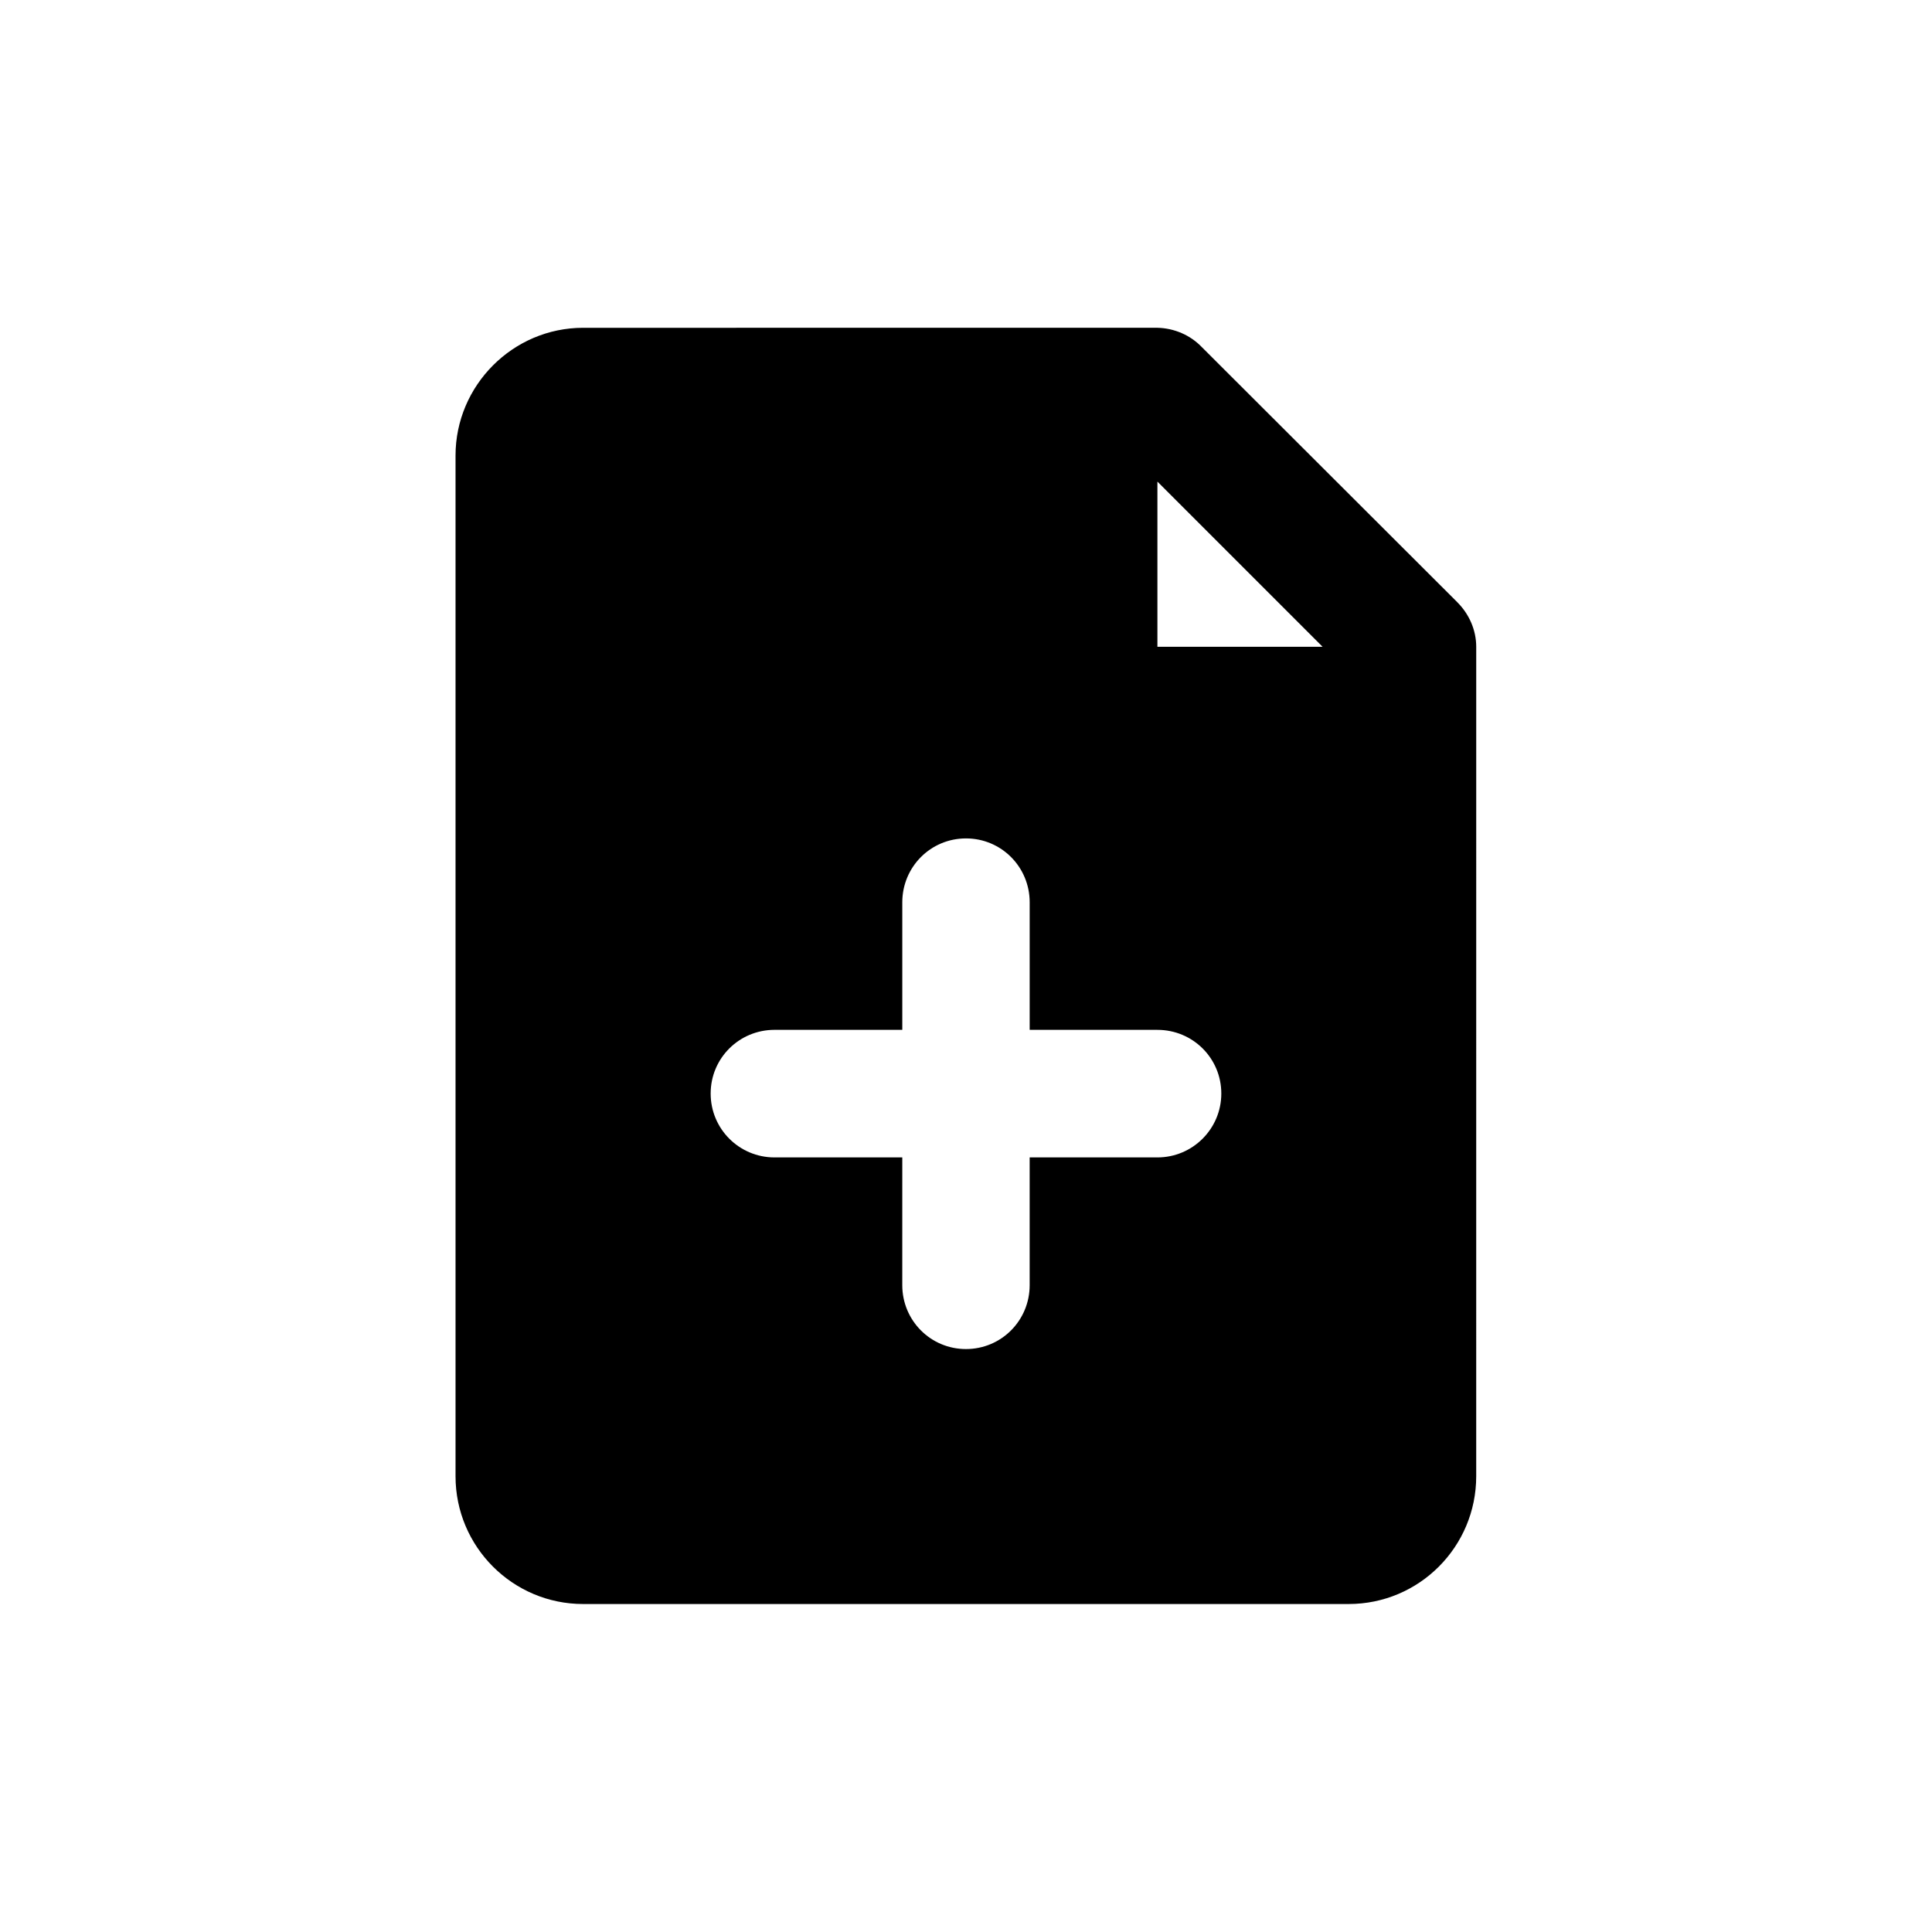 <?xml version="1.0" encoding="UTF-8"?>
<!-- Uploaded to: SVG Repo, www.svgrepo.com, Generator: SVG Repo Mixer Tools -->
<svg fill="#000000" width="800px" height="800px" version="1.1" viewBox="144 144 512 512" xmlns="http://www.w3.org/2000/svg">
 <path d="m530.23 303.62-67.715-67.613c-3.074-3.223-7.356-5.039-11.789-5.141l-152.2 0.004c-18.59 0-33.805 15.266-33.805 33.855v270.5c0 18.691 15.164 33.855 33.805 33.855h202.88c18.691 0 33.805-15.164 33.805-33.855l0.004-219.81c0-4.434-1.867-8.668-4.988-11.789zm-79.504-31.992 43.781 43.781h-43.781zm0 179.1h-33.855v33.855c0 9.371-7.508 16.93-16.879 16.93s-16.879-7.559-16.879-16.93l0.004-33.855h-33.855c-9.371 0-16.93-7.559-16.93-16.93 0-9.371 7.559-16.879 16.93-16.879h33.855v-33.801c0-9.371 7.508-16.93 16.879-16.93s16.879 7.559 16.879 16.93v33.805h33.855c9.371 0 16.93 7.508 16.93 16.879-0.004 9.371-7.613 16.926-16.934 16.926z"/>
</svg>